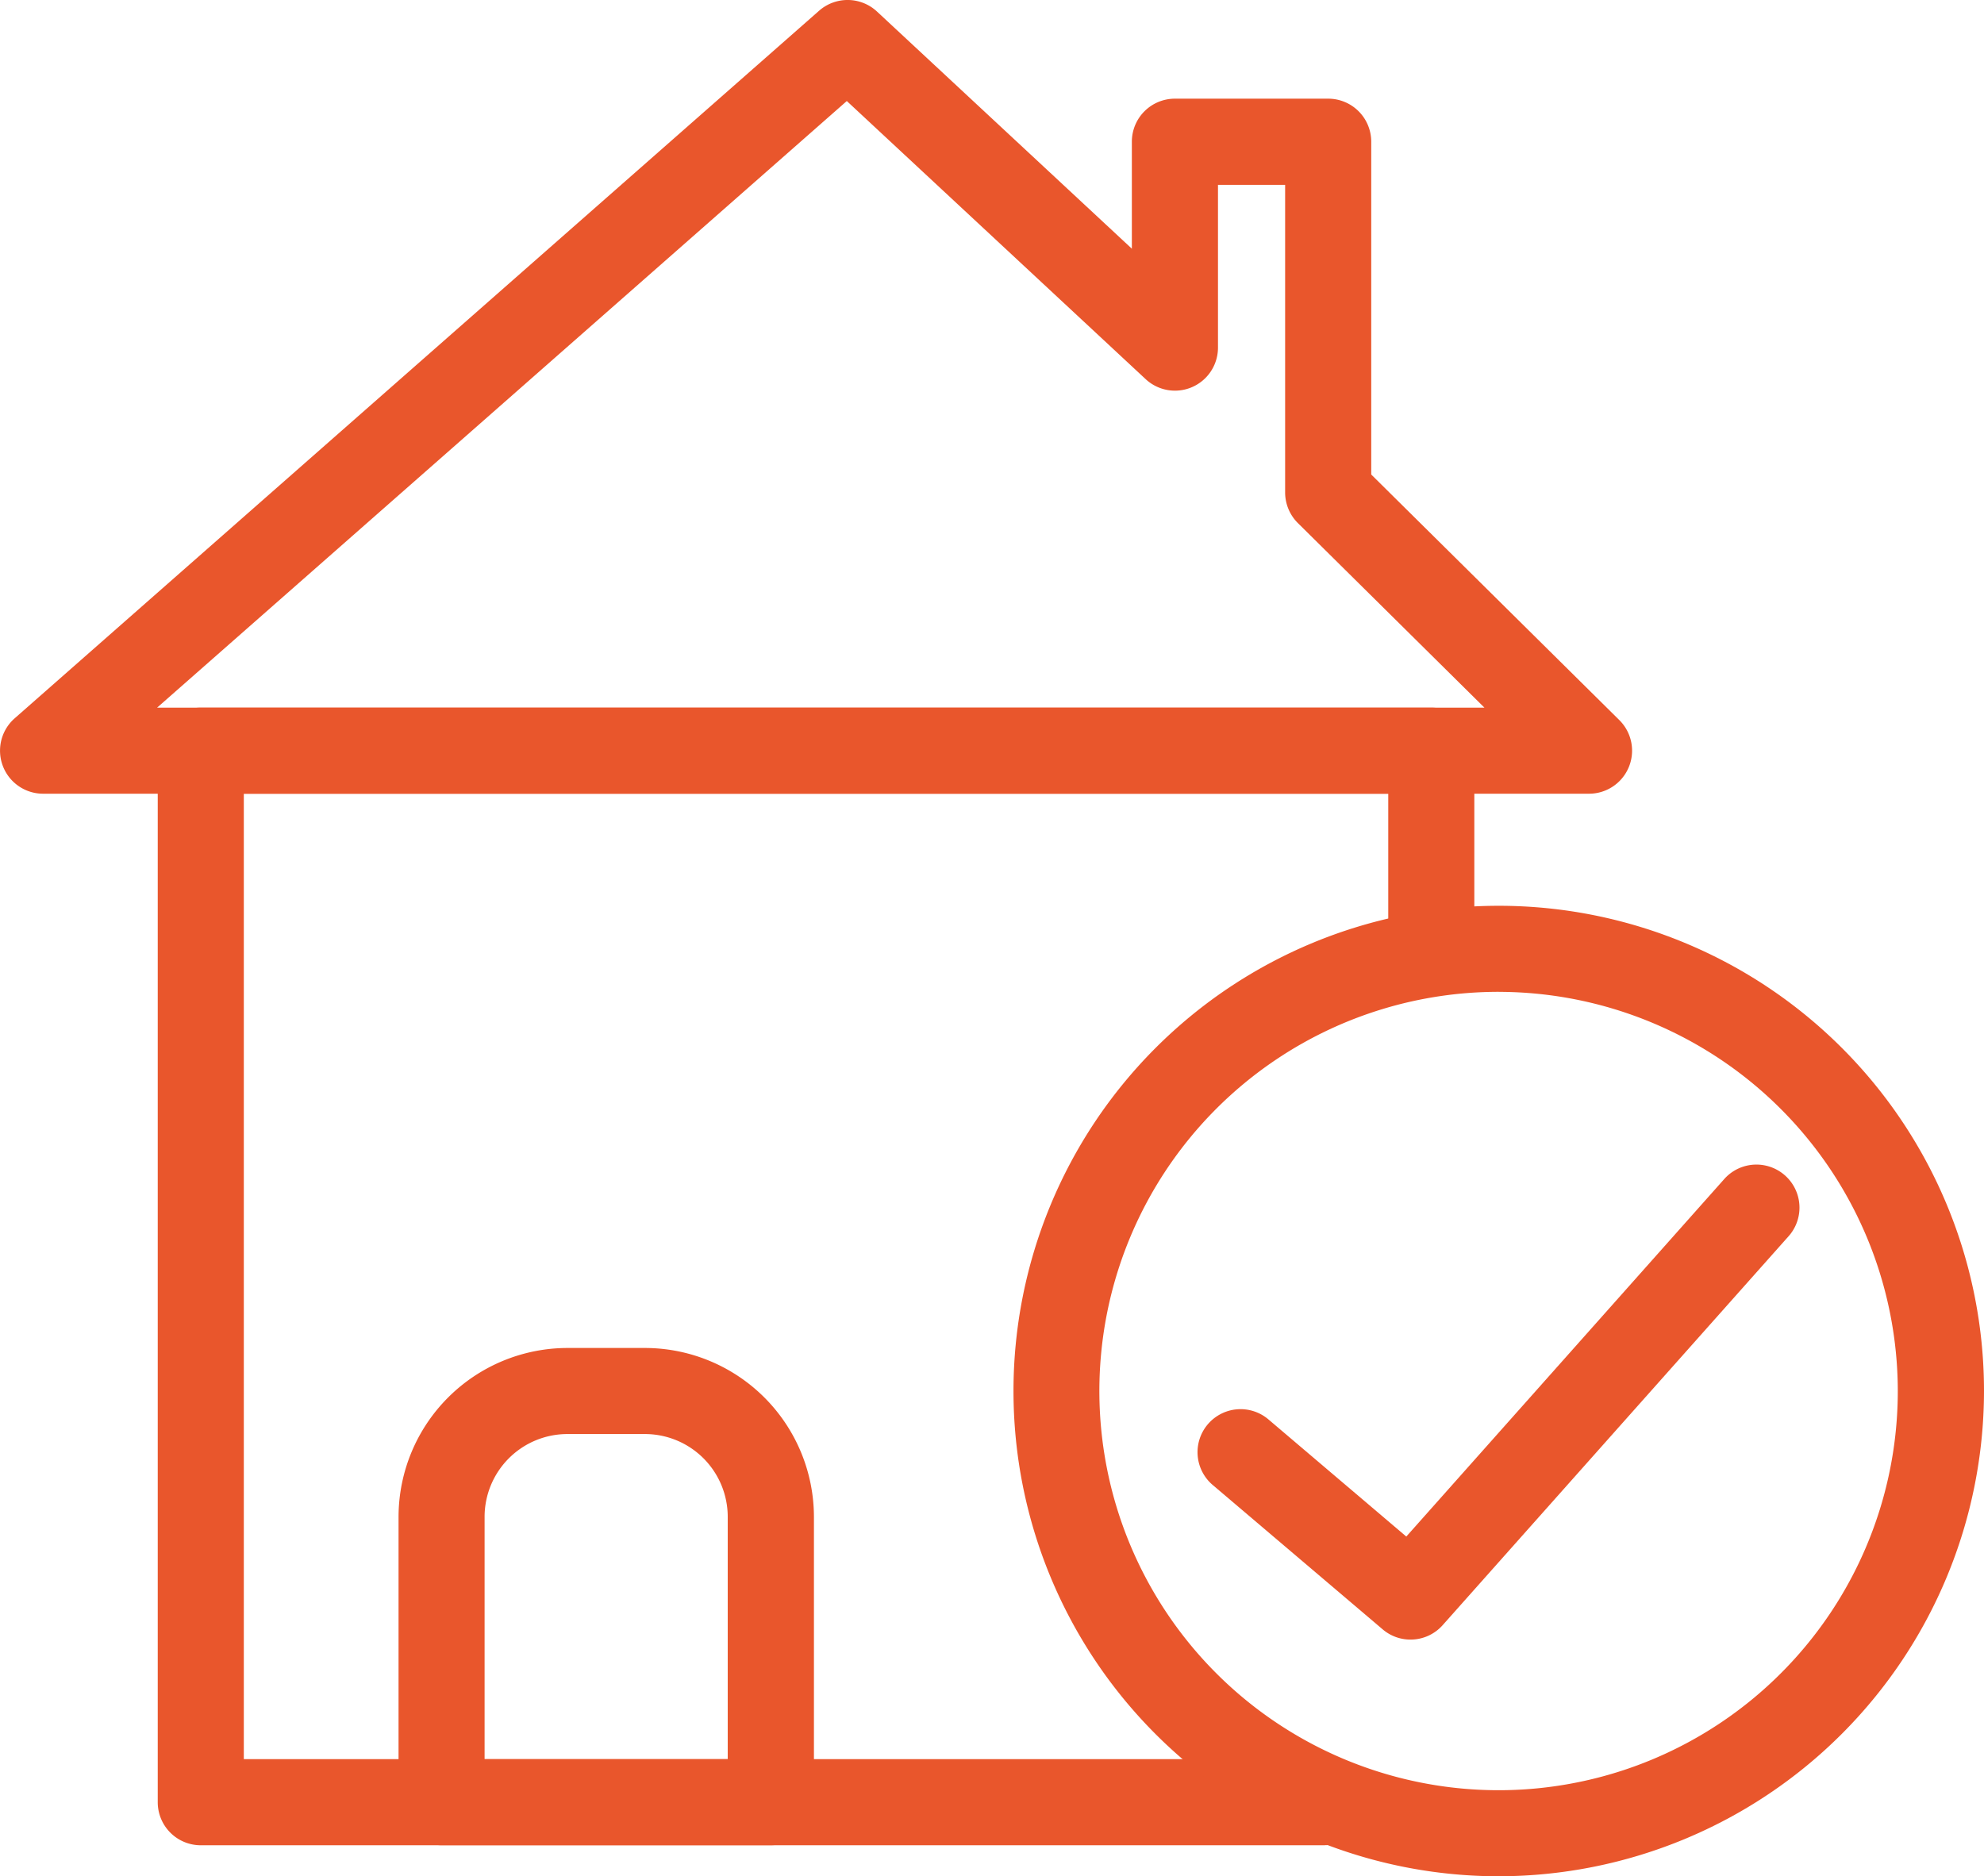 <?xml version="1.0" encoding="UTF-8"?>
<svg xmlns="http://www.w3.org/2000/svg" width="75.074" height="71" viewBox="0 0 75.074 71">
  <g id="noun-home-1444909" transform="translate(-2.671 -3.105)">
    <g id="Group_24" data-name="Group 24" transform="translate(2.671 3.105)">
      <g id="Group_21" data-name="Group 21">
        <g id="Group_20" data-name="Group 20">
          <g id="Group_17" data-name="Group 17">
            <path id="Path_43" data-name="Path 43" d="M62.8,33.14H4.3a1.629,1.629,0,0,1-1.076-2.851L33.668,3.509a1.633,1.633,0,0,1,2.185.03L45.5,12.516V8.467A1.628,1.628,0,0,1,47.13,6.839h5.8a1.628,1.628,0,0,1,1.628,1.628V21.061l9.388,9.293A1.629,1.629,0,0,1,62.8,33.14ZM8.616,29.883H58.841L51.784,22.9A1.634,1.634,0,0,1,51.3,21.74V10.1H48.759v6.159a1.628,1.628,0,0,1-2.737,1.193L34.714,6.928Z" transform="translate(-2.671 -3.105)" fill="#e9562c"></path>
          </g>
          <g id="Group_18" data-name="Group 18" transform="translate(5.969 26.778)">
            <path id="Path_44" data-name="Path 44" d="M50.5,62.6H7.965a1.628,1.628,0,0,1-1.628-1.628V21.179a1.628,1.628,0,0,1,1.628-1.628H54.528a1.628,1.628,0,0,1,1.628,1.628v6.93a1.628,1.628,0,1,1-3.257,0v-5.3H9.594V59.34H50.5a1.628,1.628,0,1,1,0,3.257Z" transform="translate(-6.337 -19.551)" fill="#e9562c"></path>
          </g>
          <g id="Group_19" data-name="Group 19" transform="translate(15.08 51.009)">
            <path id="Path_45" data-name="Path 45" d="M26.022,53.247H13.561a1.628,1.628,0,0,1-1.628-1.628v-10.8a6.4,6.4,0,0,1,6.387-6.388h2.944a6.4,6.4,0,0,1,6.387,6.388v10.8A1.628,1.628,0,0,1,26.022,53.247ZM15.189,49.991h9.2V40.819a3.134,3.134,0,0,0-3.13-3.131H18.319a3.134,3.134,0,0,0-3.13,3.131v9.172Z" transform="translate(-11.932 -34.431)" fill="#e9562c"></path>
          </g>
        </g>
      </g>
      <g id="Group_22" data-name="Group 22" transform="translate(38.35 34.276)">
        <path id="Path_46" data-name="Path 46" d="M44.585,60.879A18.362,18.362,0,1,1,62.947,42.516,18.383,18.383,0,0,1,44.585,60.879Zm0-33.468a15.106,15.106,0,1,0,15.1,15.1A15.122,15.122,0,0,0,44.585,27.412Z" transform="translate(-26.223 -24.155)" fill="#e9562c"></path>
      </g>
      <g id="Group_23" data-name="Group 23" transform="translate(45.314 44.052)">
        <path id="Path_47" data-name="Path 47" d="M38.558,48.151a1.618,1.618,0,0,1-1.053-.388L31.074,42.3a1.628,1.628,0,1,1,2.109-2.481L38.4,44.252,50.452,30.7a1.629,1.629,0,0,1,2.433,2.166L39.775,47.606A1.625,1.625,0,0,1,38.558,48.151Z" transform="translate(-30.5 -30.159)" fill="#e9562c"></path>
      </g>
    </g>
  </g>
</svg>
